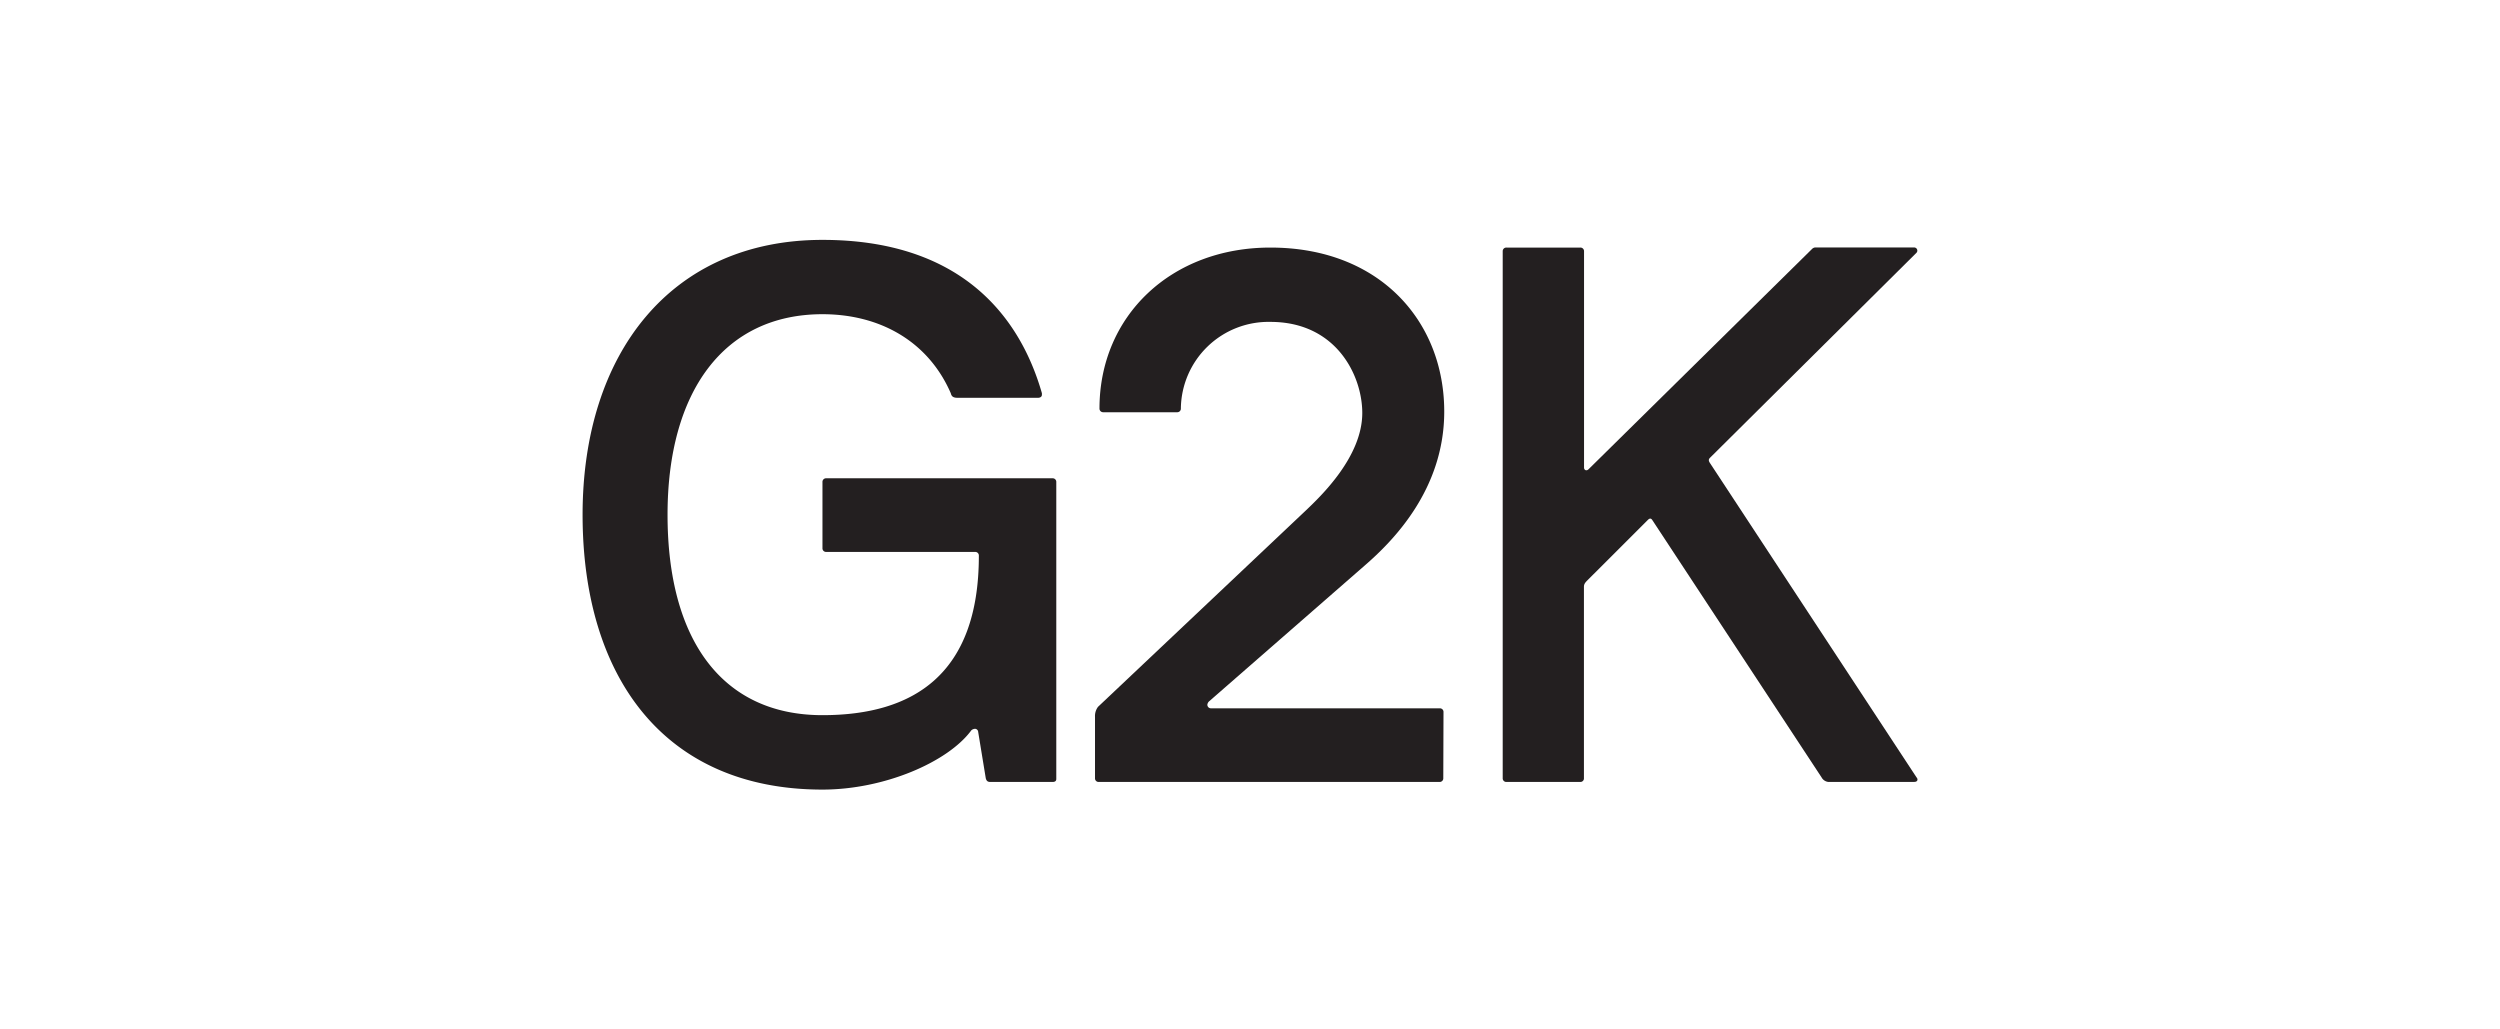 <?xml version="1.0" encoding="UTF-8"?> <svg xmlns="http://www.w3.org/2000/svg" id="Layer_1" data-name="Layer 1" viewBox="0 0 474.61 195.43"><defs><style>.cls-1{fill:#231f20;}</style></defs><title>Client logos</title><path class="cls-1" d="M126.73,97.72c0,23.78,10.38,38.05,29.41,38.05,17.15,0,29.69-7.64,29.69-30.27a.68.68,0,0,0-.72-.72H156.86a.68.68,0,0,1-.72-.72V91.52a.68.68,0,0,1,.72-.72h42.95a.68.68,0,0,1,.72.72v56.36c0,.43-.29.57-.72.57H188c-.43,0-.72-.14-.86-.72l-1.44-8.79a.62.62,0,0,0-.58-.58,1.11,1.11,0,0,0-.72.29c-4.47,6.06-16.58,11.25-28.25,11.25-30.27,0-45.55-21.63-45.55-52.18s16.72-52.18,45.55-52.18c25.37,0,37.19,13.55,41.65,29.11v.29c0,.44-.43.58-.72.58H181.79c-.86,0-1.15-.29-1.29-.87-4.33-9.94-13.55-15-24.36-15C137.4,59.66,126.73,74.37,126.73,97.72Z"></path><path class="cls-1" d="M274,147.73a.68.68,0,0,1-.72.72H208.6a.68.68,0,0,1-.72-.72V136.06a2.88,2.88,0,0,1,.58-1.88L247.81,97c2.88-2.74,10.81-10.24,10.81-18.6,0-7.06-4.9-17.29-17.44-17.29a16.64,16.64,0,0,0-17,16.43.68.68,0,0,1-.72.72h-14a.69.69,0,0,1-.73-.72C208.74,60,222.29,47,241.18,47c20.75,0,33,14,33,31.13,0,14.85-9.8,24.65-15.13,29.26L229.5,133.18a1.11,1.11,0,0,0-.29.57.68.68,0,0,0,.72.72h43.39a.68.68,0,0,1,.72.72Z"></path><path class="cls-1" d="M347.12,148.45a1.66,1.66,0,0,1-1.3-.86L313.68,98.73c-.29-.44-.58-.29-.87,0l-11.39,11.38c-.43.44-.72.72-.72,1.3v36.32a.67.67,0,0,1-.72.72H286a.68.68,0,0,1-.72-.72V47.7A.68.68,0,0,1,286,47h14a.68.68,0,0,1,.72.72V88.78c0,.43.44.72.87.29L344,47.27a1,1,0,0,1,.57-.29H363.4a.6.6,0,0,1,.44,1L324.63,86.91c-.29.29-.29.57,0,1l39.21,59.67c.29.29.29.86-.44.86Z"></path></svg> 